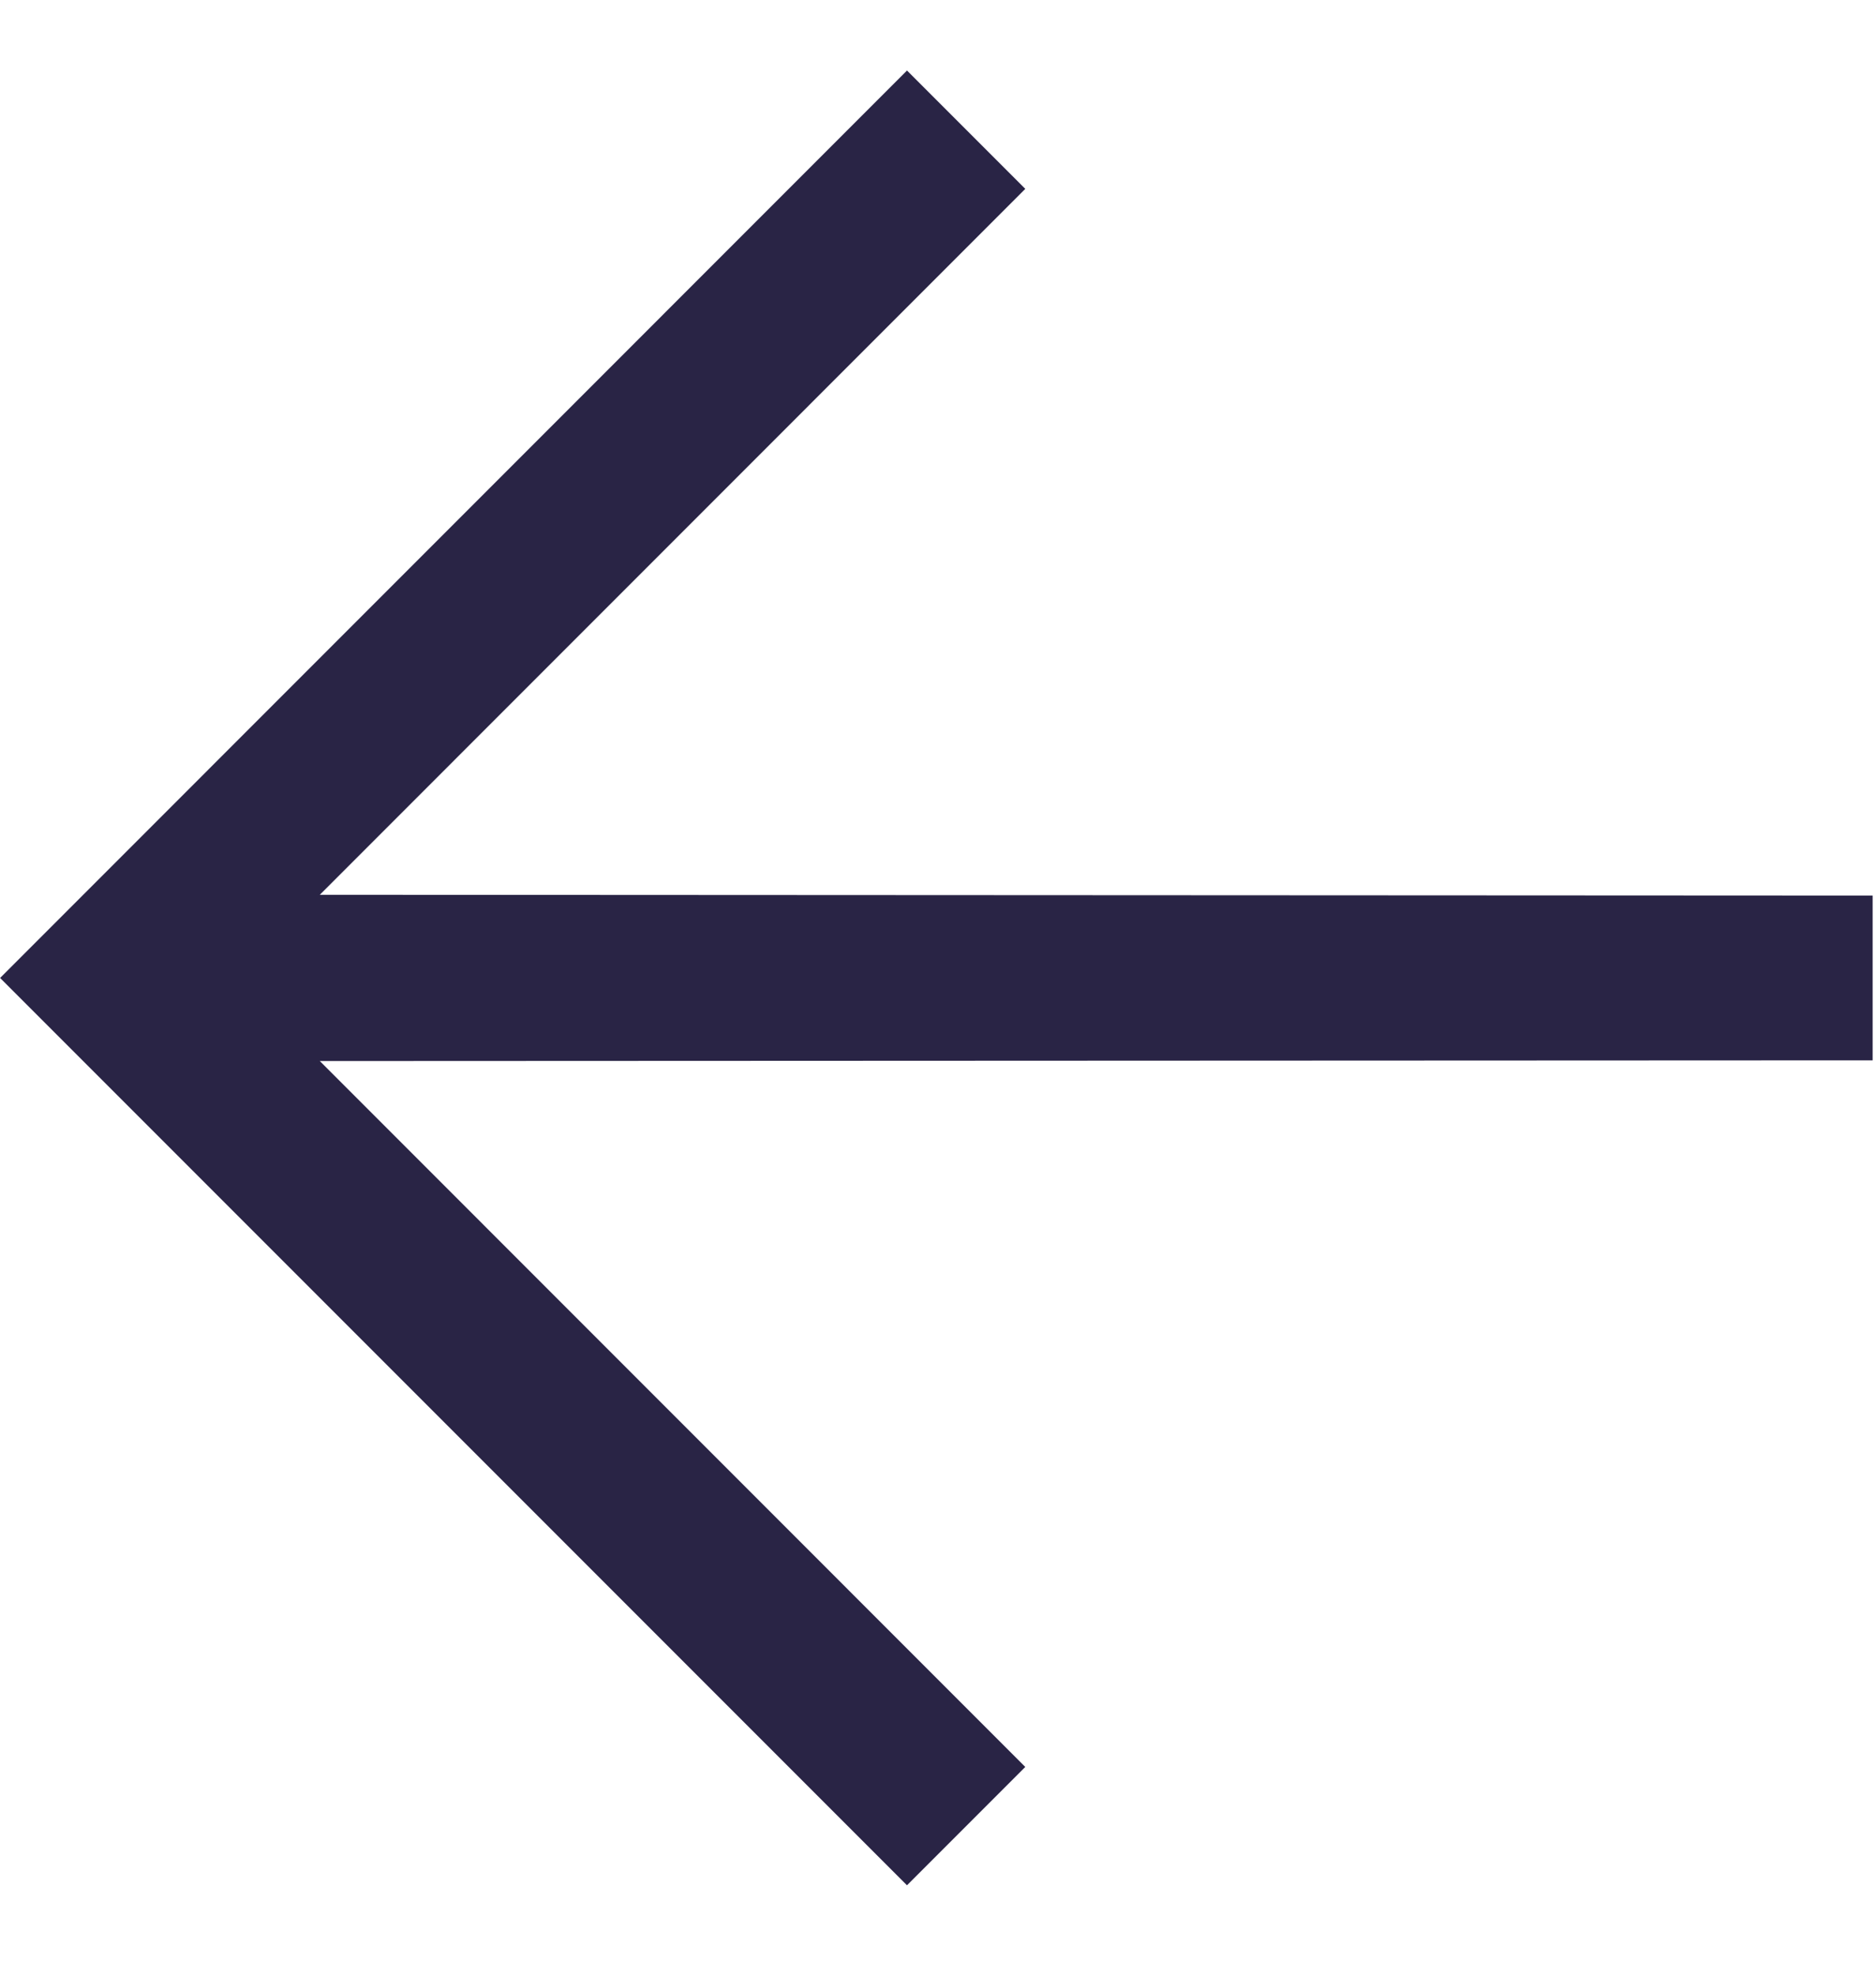 <svg width="19" height="20" viewBox="0 0 19 20" fill="none" xmlns="http://www.w3.org/2000/svg">
<path d="M18.966 9.066L18.966 10.734L3.239 10.741L10.384 17.887L9.186 19.085L0.001 9.9L9.186 0.714L10.384 1.912L3.239 9.058L18.966 9.066Z" fill="#292445"/>
</svg>
